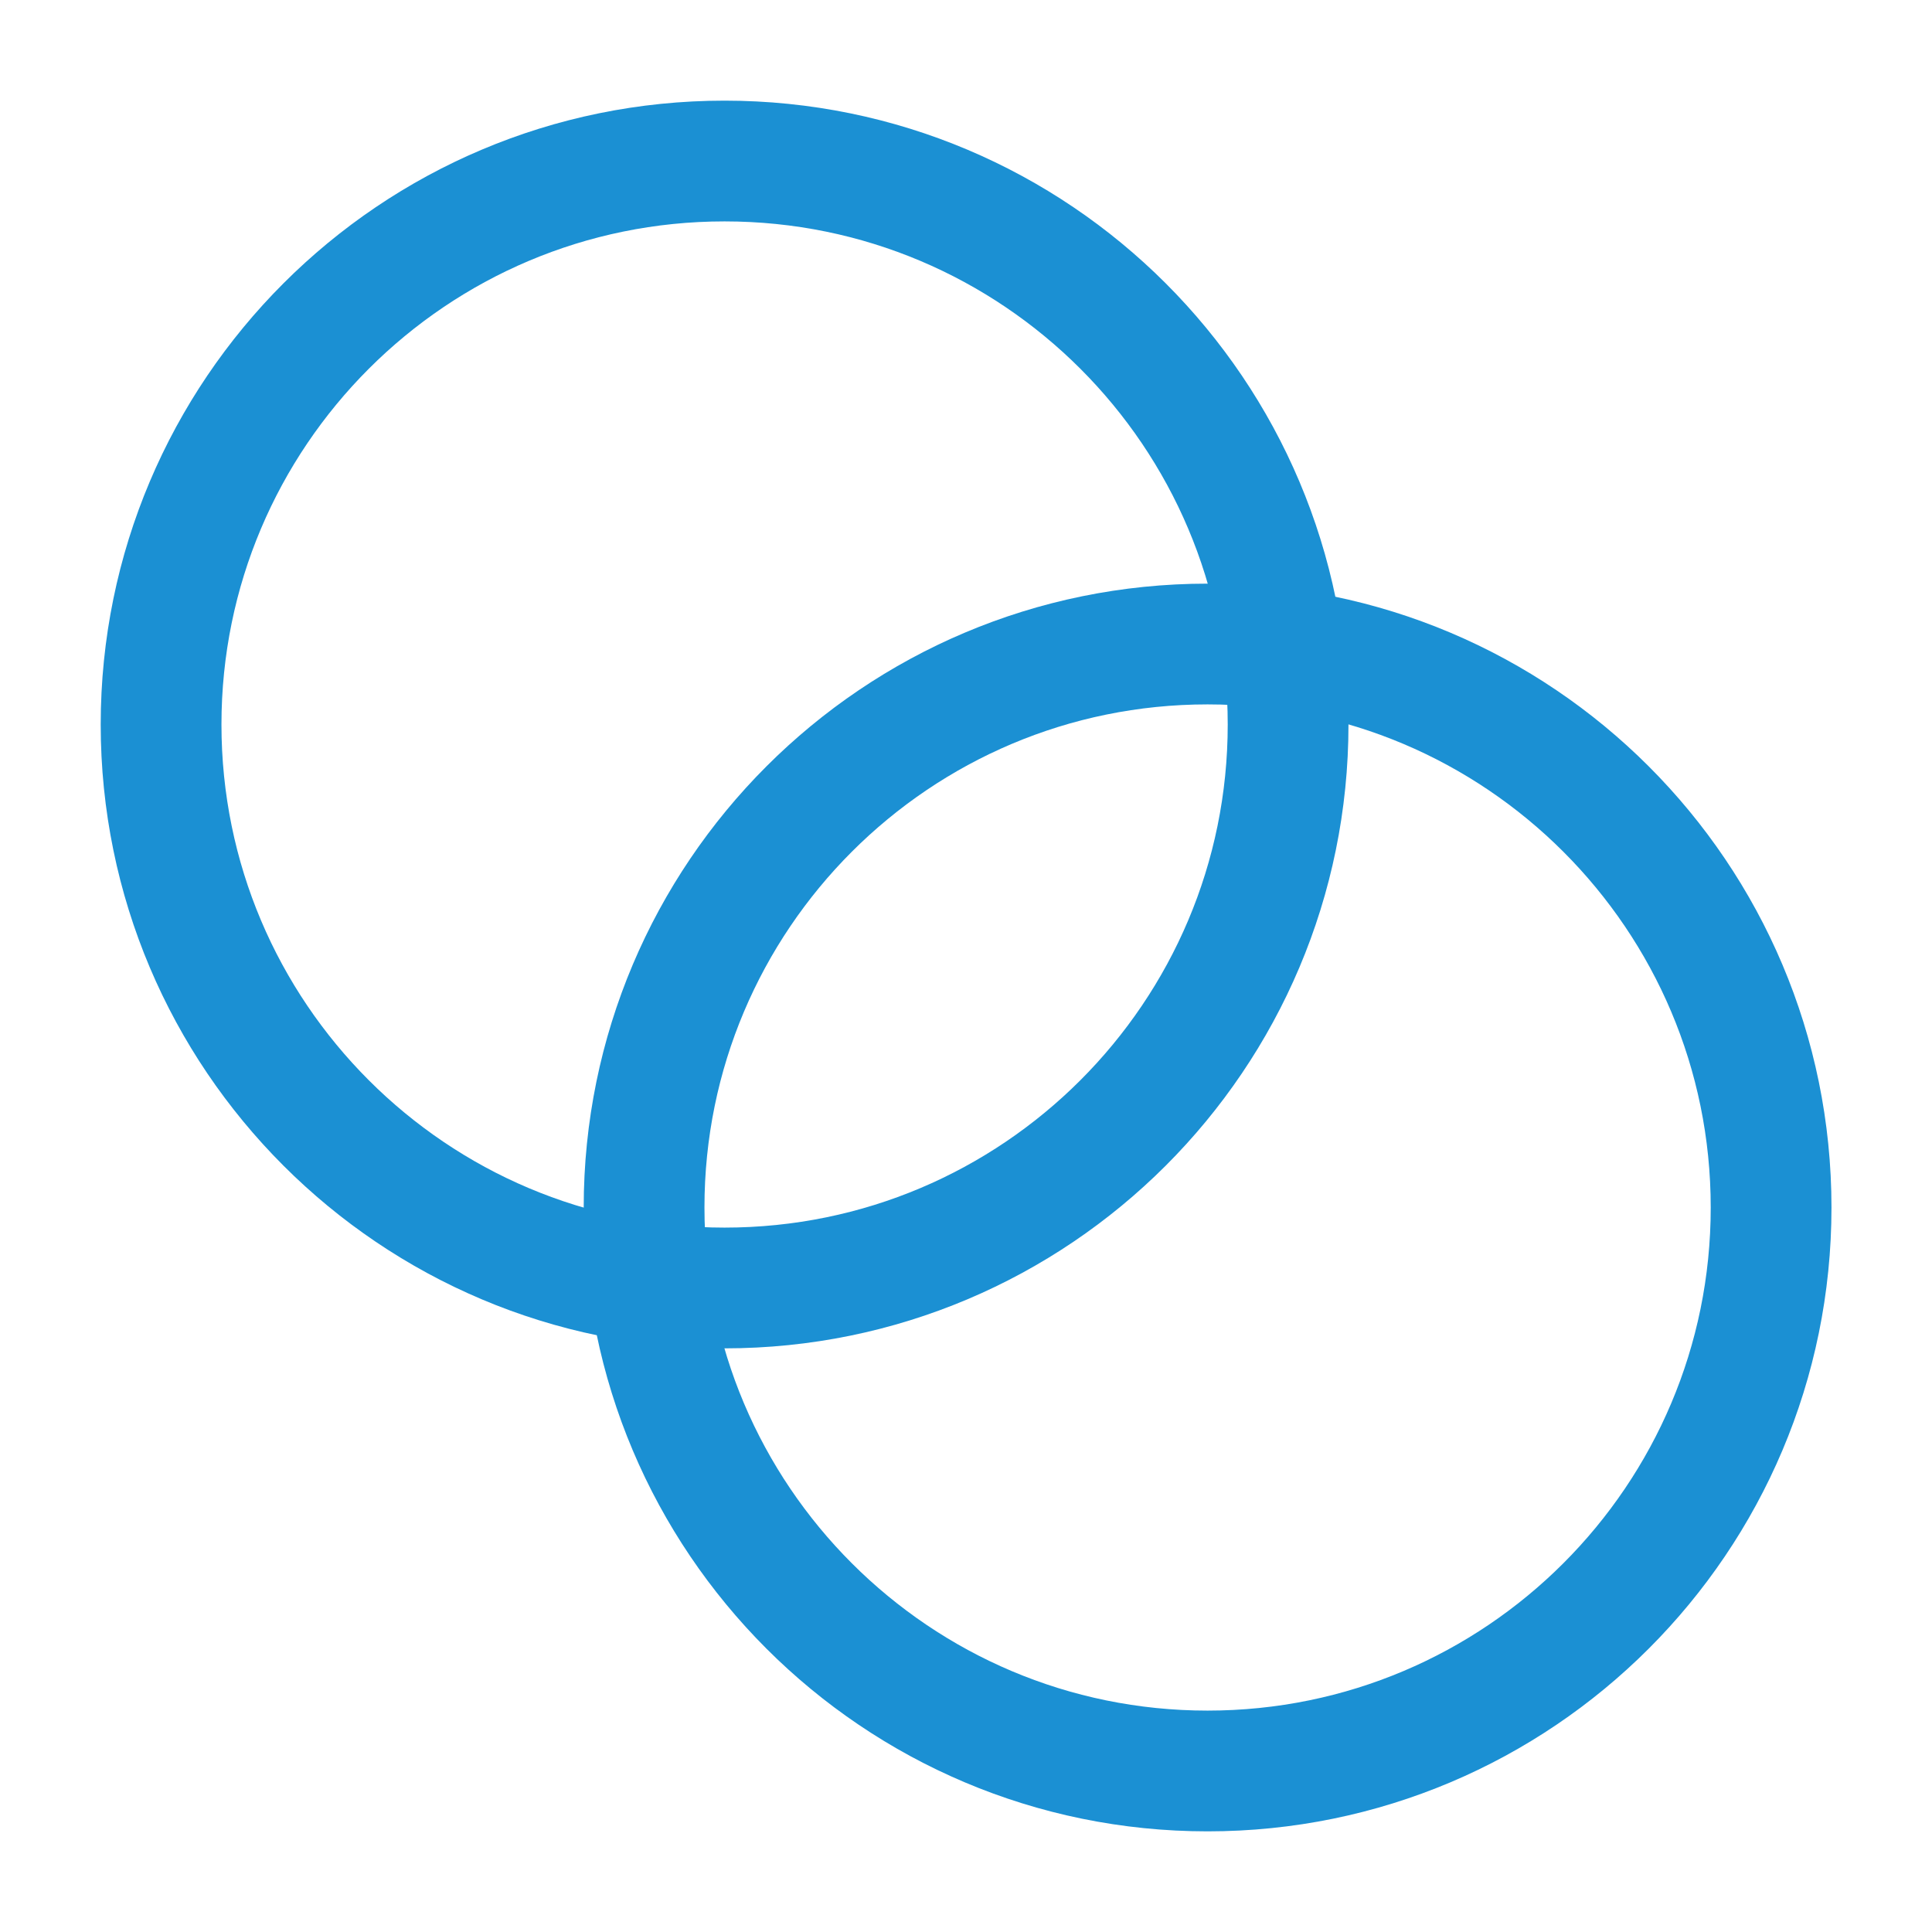 <svg width="32" height="32" viewBox="0 0 32 32" fill="none" xmlns="http://www.w3.org/2000/svg">
    <path
        d="M12.001 21.333C17.156 21.333 21.335 17.155 21.335 12C21.335 6.845 17.156 2.667 12.001 2.667C6.847 2.667 2.668 6.845 2.668 12C2.668 17.155 6.847 21.333 12.001 21.333Z"
        stroke="#1B90D3" stroke-width="2" stroke-linecap="round" stroke-linejoin="round" />
    <path
        d="M20.001 29.333C25.156 29.333 29.335 25.155 29.335 20C29.335 14.845 25.156 10.667 20.001 10.667C14.847 10.667 10.668 14.845 10.668 20C10.668 25.155 14.847 29.333 20.001 29.333Z"
        stroke="#1B90D3" stroke-width="2" stroke-linecap="round" stroke-linejoin="round" />
</svg>
    
